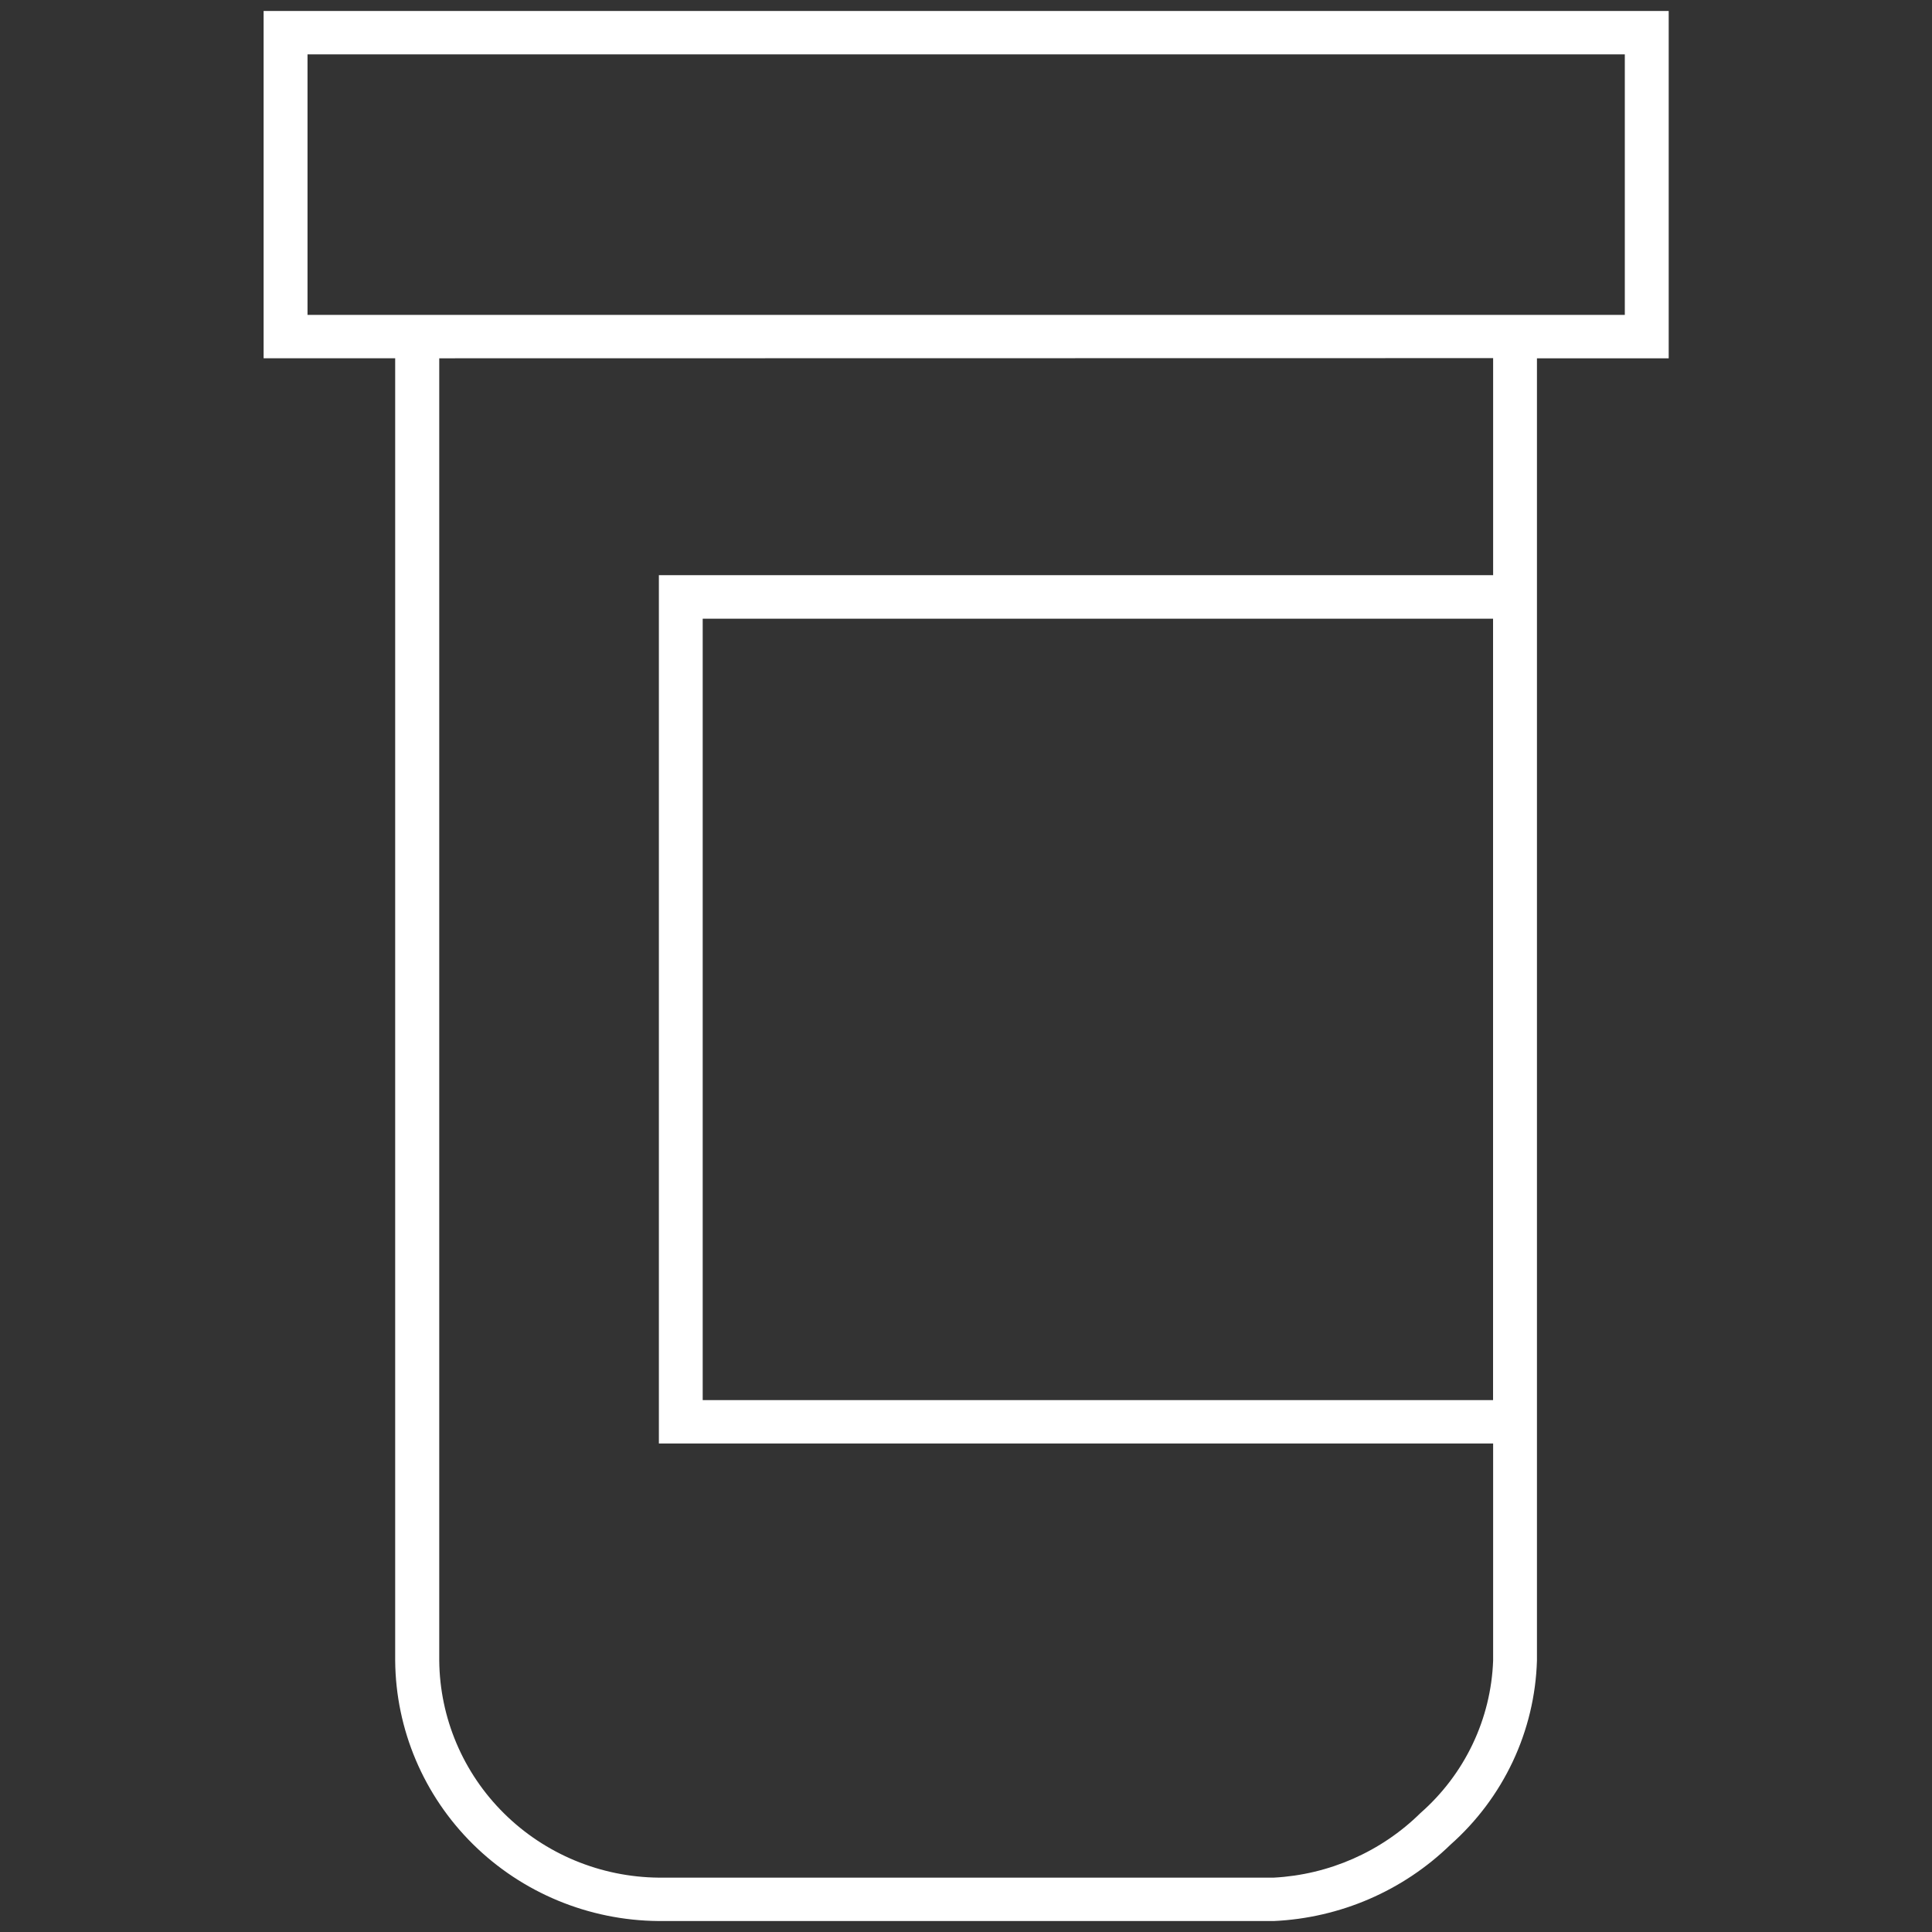 <svg width="88" height="88" viewBox="0 0 88 88" fill="none" xmlns="http://www.w3.org/2000/svg">
<rect x="0" y="0" width="88" height="88" fill="#333333" stroke="none"/>
<g clip-path="url(#clip0_2495_2512)">
<path d="M58.007 87.5H29.987C26.815 87.473 23.78 86.215 21.538 83.996C19.296 81.778 18.025 78.776 18 75.64V16.318H12.007V0.5H76.007V16.32H70.006V75.641C69.958 77.229 69.584 78.791 68.907 80.232C68.229 81.673 67.263 82.963 66.067 84.023C63.908 86.125 61.039 87.363 58.013 87.501M20.007 16.32V75.641C20.032 78.254 21.092 80.753 22.96 82.6C24.828 84.448 27.355 85.498 29.998 85.524H58.017C60.535 85.39 62.915 84.342 64.7 82.582C65.698 81.706 66.506 80.64 67.075 79.446C67.644 78.253 67.962 76.958 68.01 75.64V65.75H30.011V26.197H68.01V16.312L20.007 16.32ZM32.007 63.773H68.007V28.181H32.007V63.773ZM14.007 14.342H74.008V2.476H14.007V14.342Z" fill="white"/>
</g>
<defs>
<clipPath id="clip0_2495_2512">
<rect width="64" height="87" fill="white" transform="translate(12 0.5)"/>
</clipPath>
</defs>
</svg>
